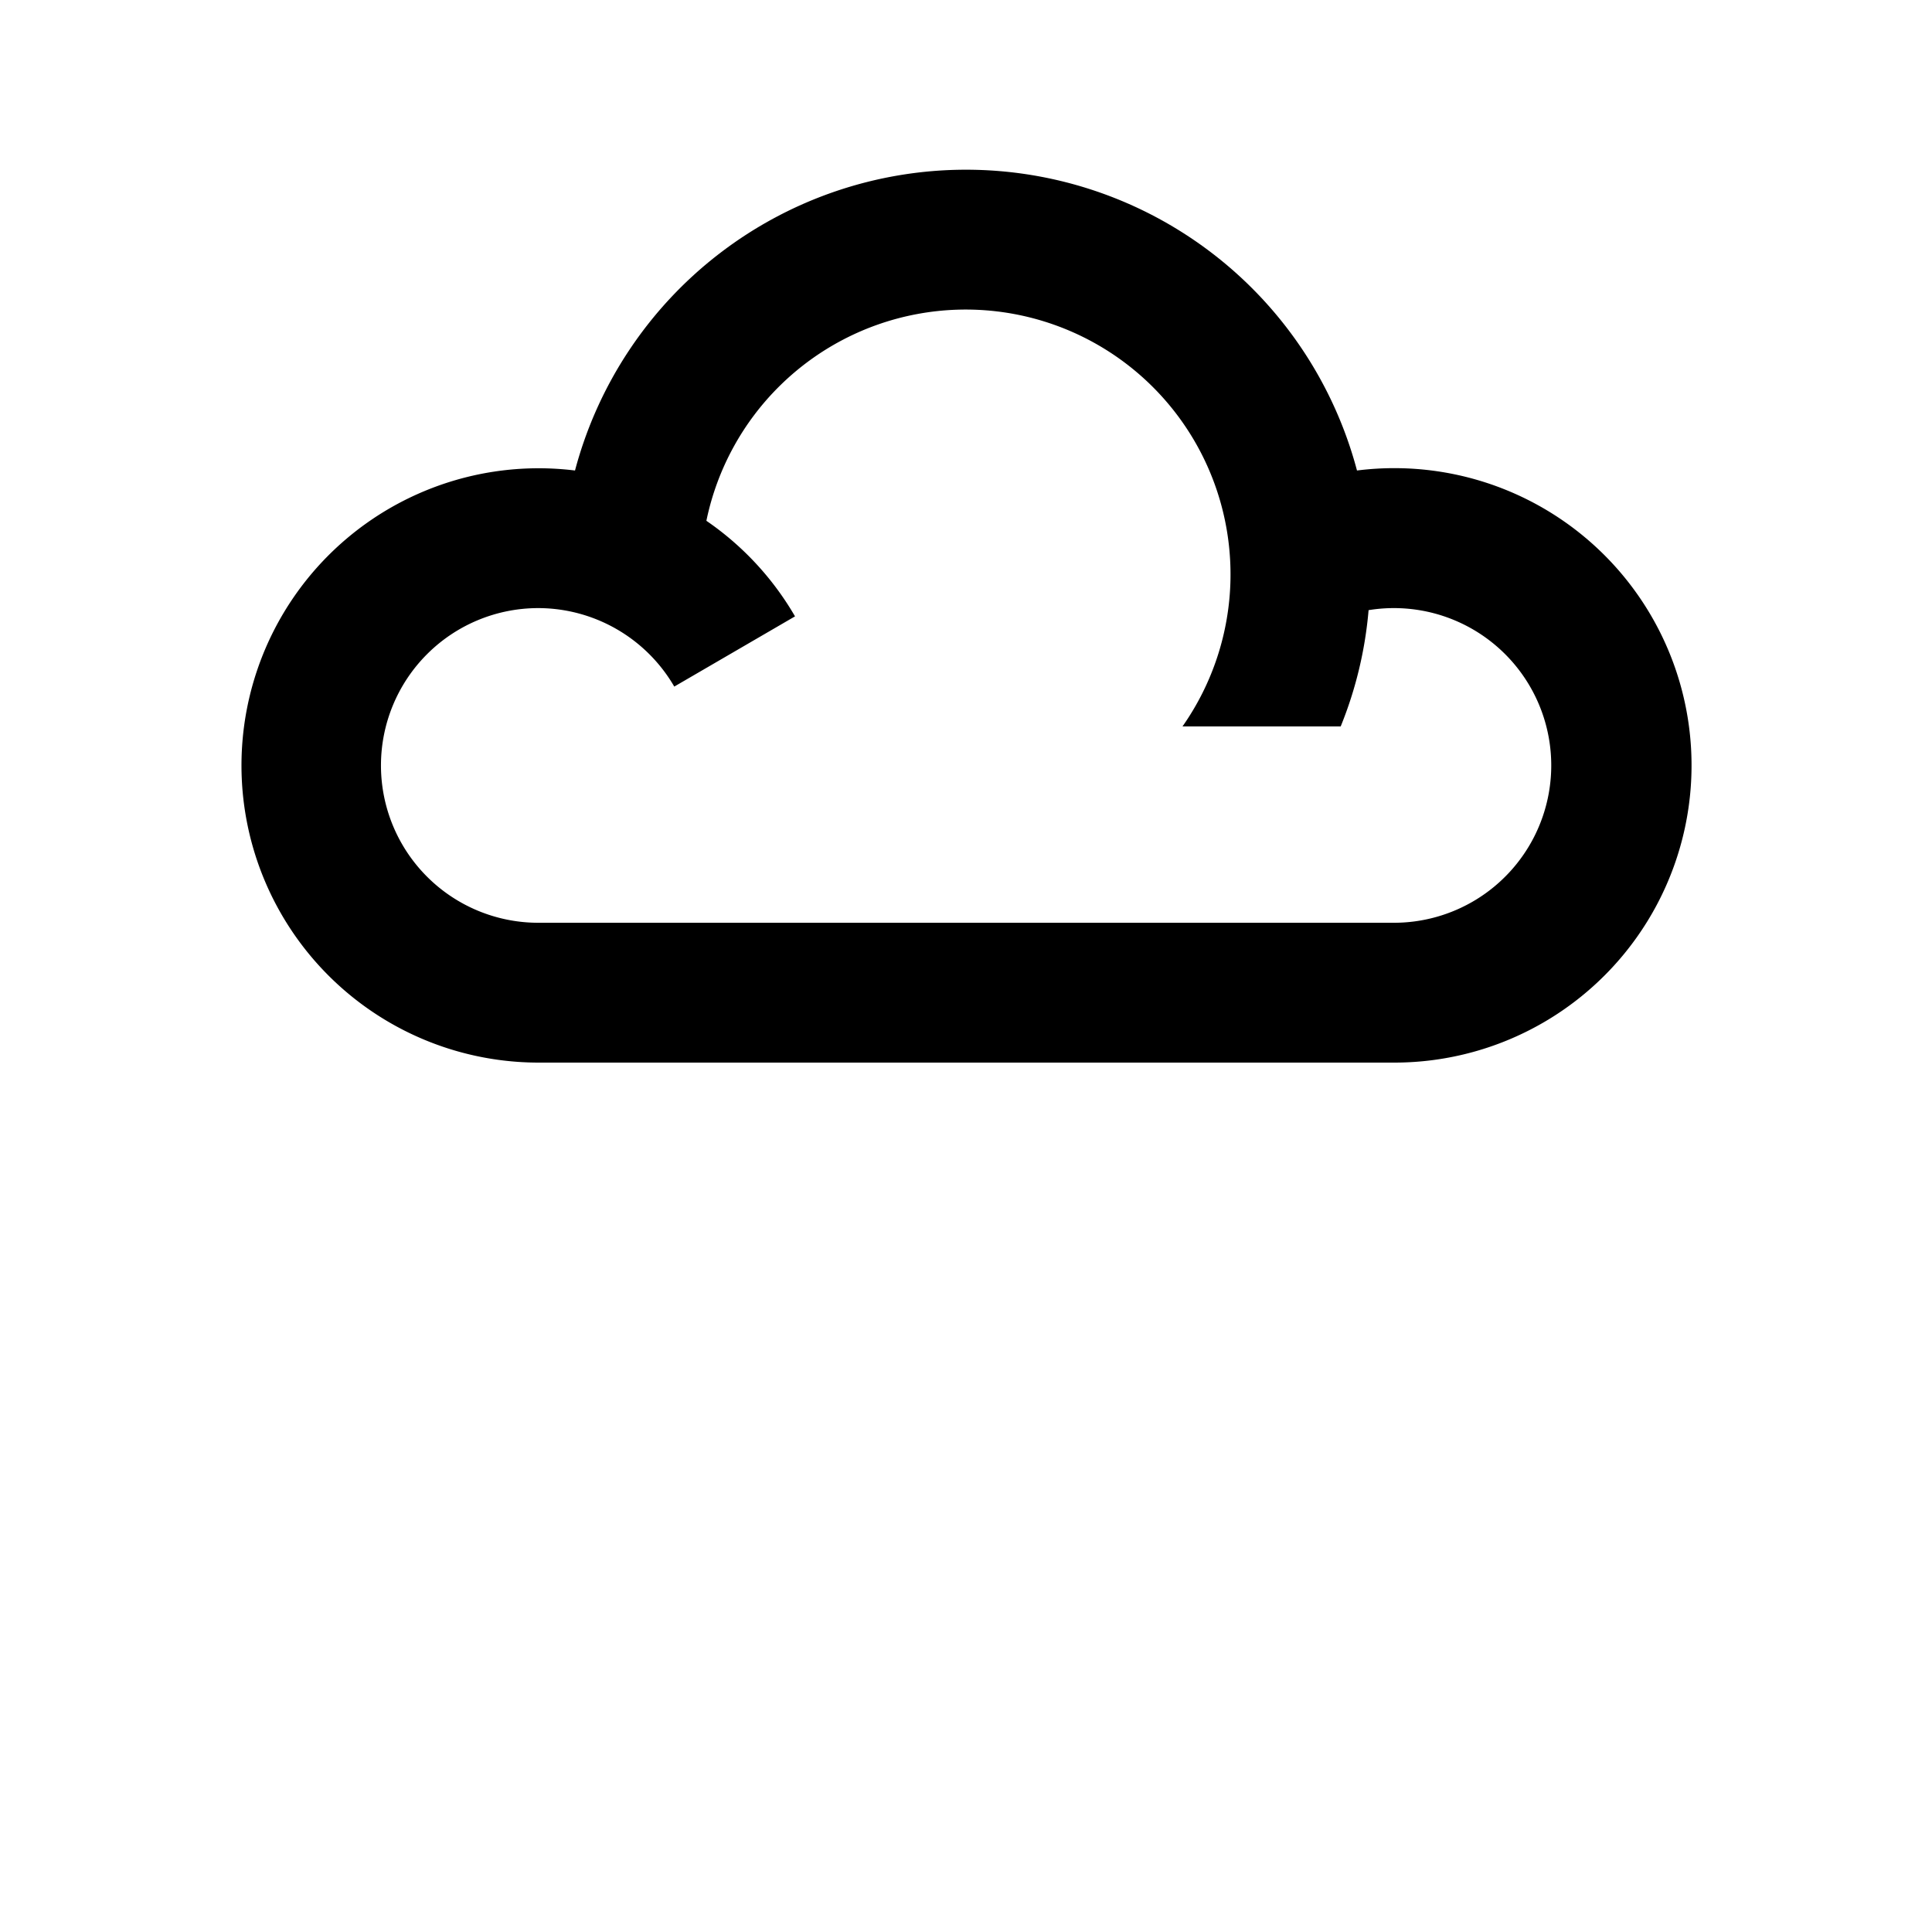 <svg xmlns="http://www.w3.org/2000/svg" fill="none" viewBox="0 0 32 32"><path fill="#fff" d="M0 0h32v32H0z"/><path fill="#000" fill-rule="evenodd" d="M8.916 17.6h14.168a4.923 4.923 0 1 0-.608-9.807 6.7 6.7 0 0 0-12.952 0 4.922 4.922 0 1 0-.608 9.807m0-7.528a2.61 2.61 0 0 1 2.252 1.3l2-1.163A4.9 4.9 0 0 0 11.7 8.626a4.386 4.386 0 1 1 7.886 3.406h2.62a6.6 6.6 0 0 0 .462-1.926 2.606 2.606 0 1 1 .413 5.178H8.916a2.606 2.606 0 0 1 0-5.212" clip-rule="evenodd"/></svg>